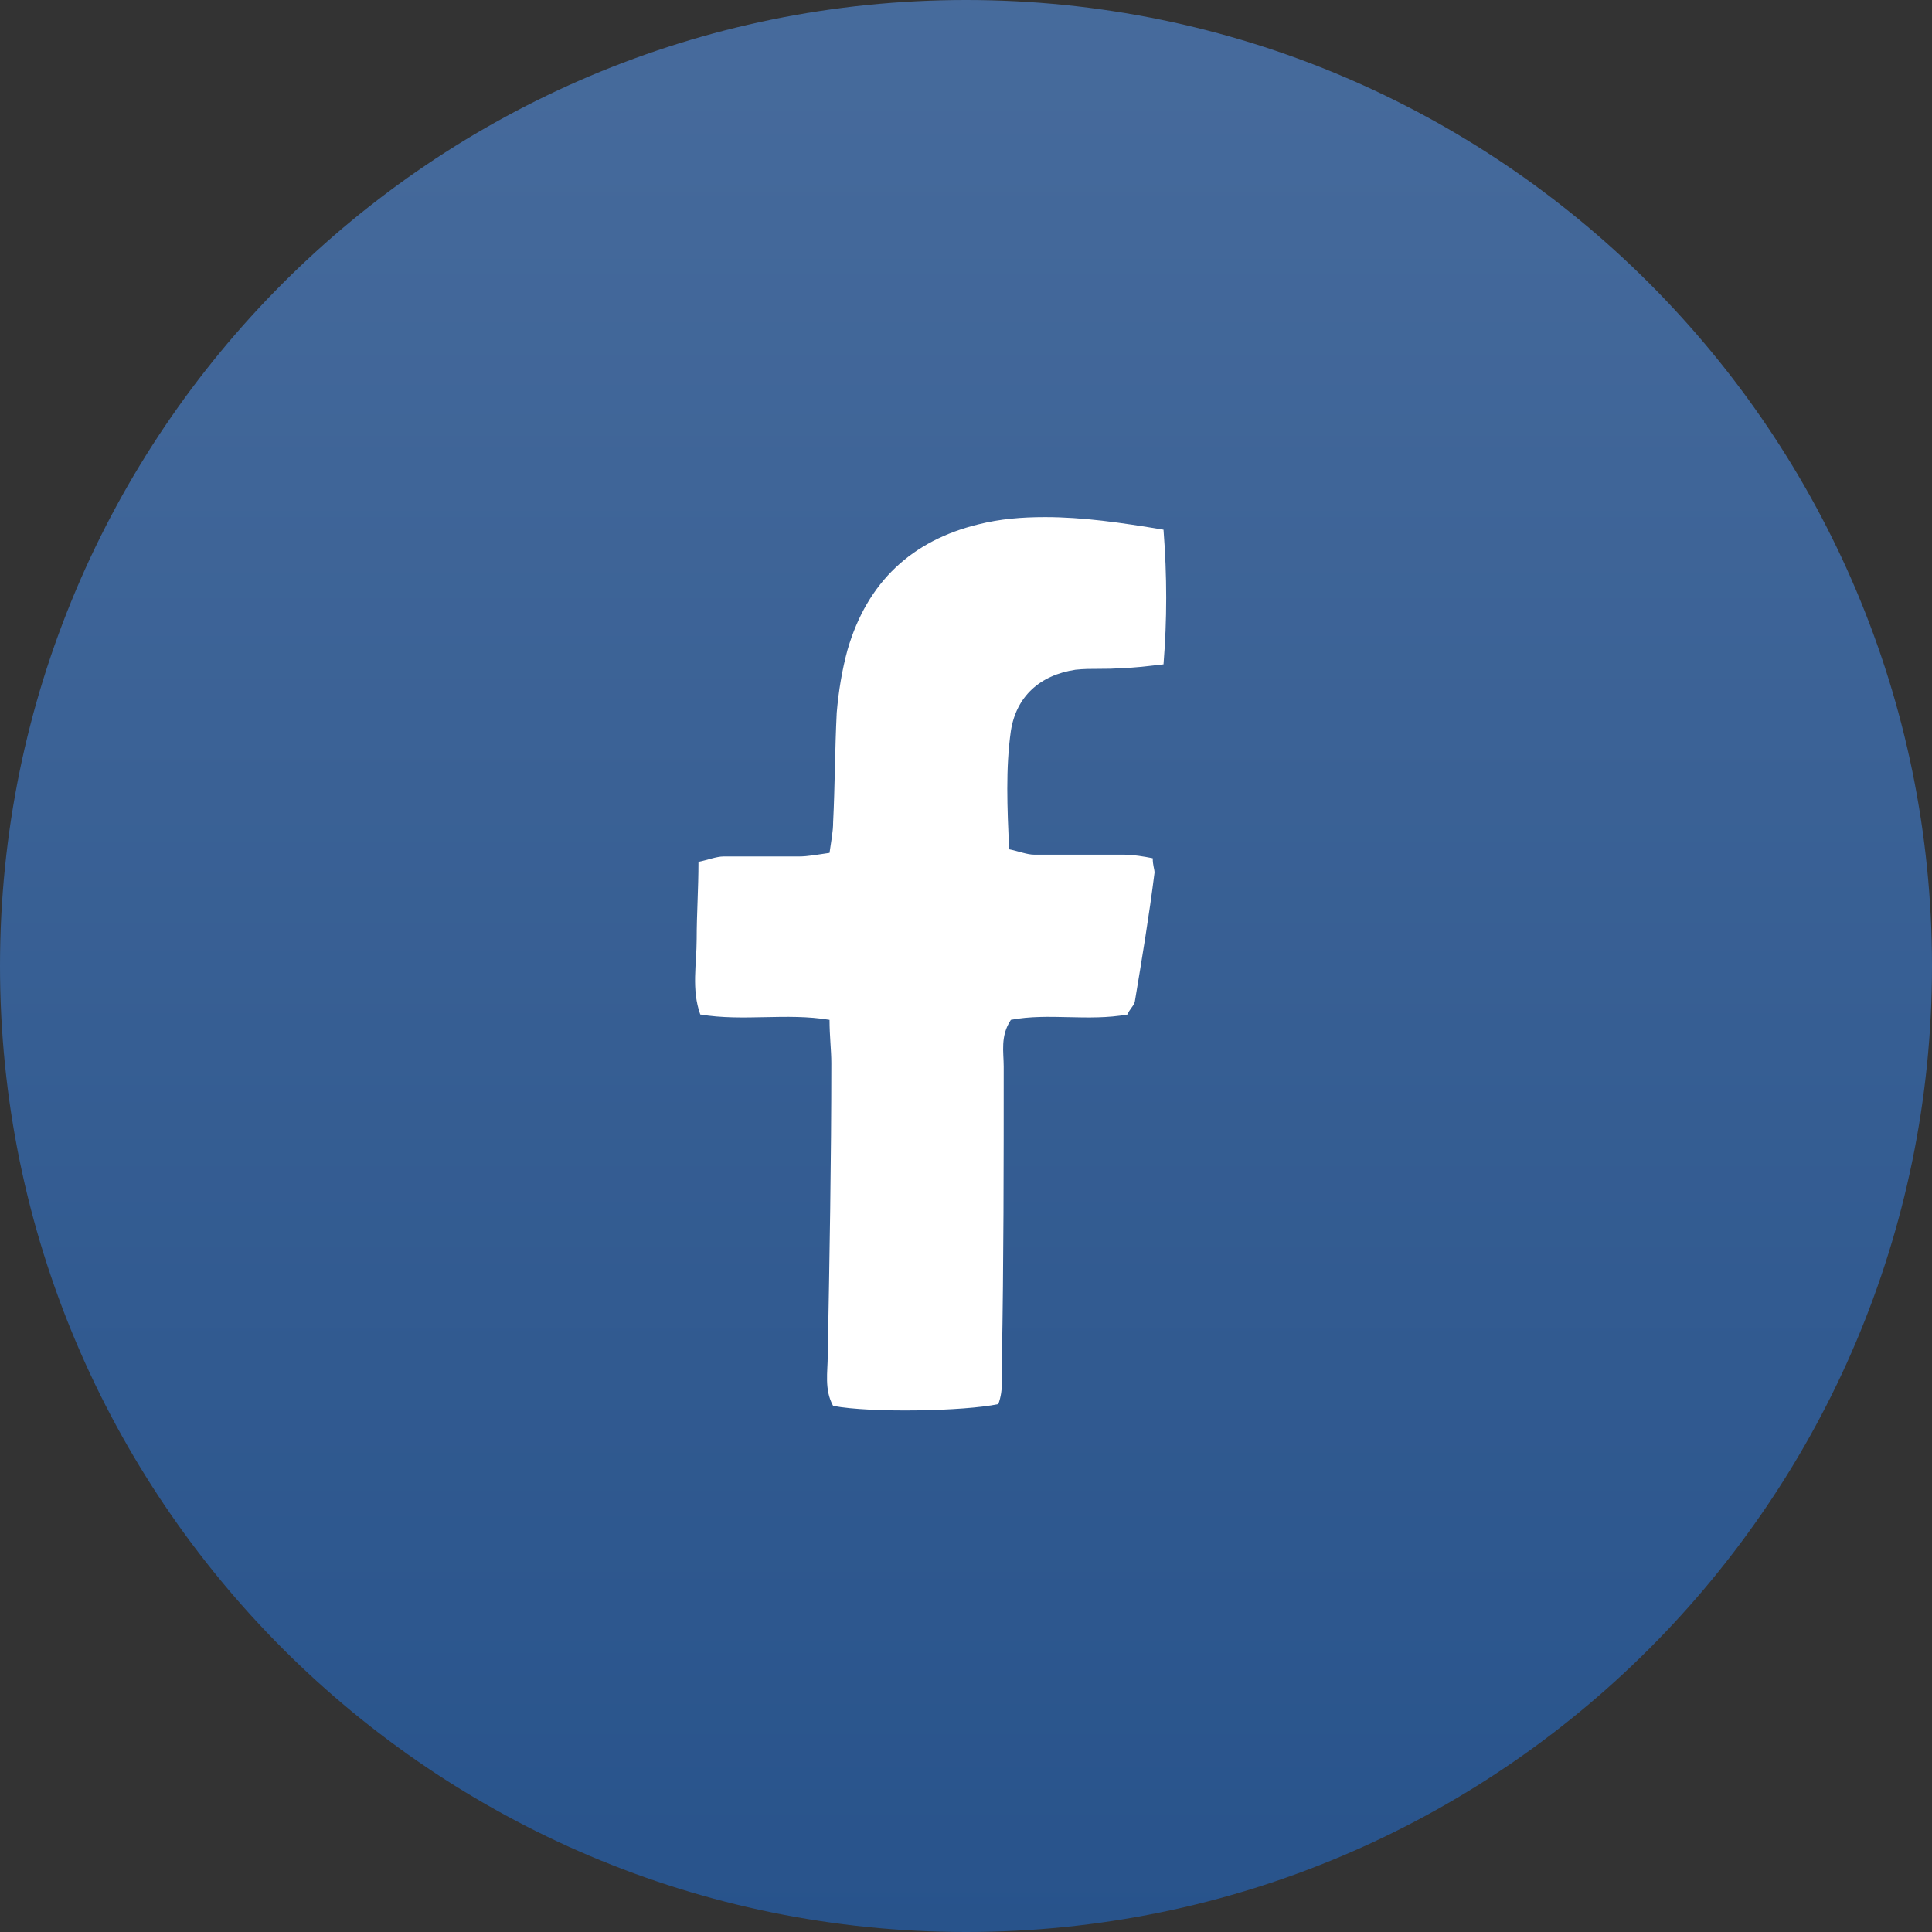 <svg xmlns="http://www.w3.org/2000/svg" xmlns:xlink="http://www.w3.org/1999/xlink" viewBox="0 0 107.6 107.6" xml:space="preserve"><rect x="0" y="0" width="107.6" height="107.6" fill="#333333" stroke="none"/><defs><path id="a" d="M0 53.8c0 29.7 24.1 53.8 53.8 53.8 29.7 0 53.8-24.1 53.8-53.8C107.6 24.1 83.5 0 53.8 0 24.1 0 0 24.1 0 53.8"/></defs><clipPath id="b"><use xlink:href="#a" overflow="visible"/></clipPath><linearGradient id="c" gradientUnits="userSpaceOnUse" x1="-908.278" y1="3623.811" x2="-907.278" y2="3623.811" gradientTransform="matrix(0 209.552 209.552 0 -759324.75 190279.39)"><stop offset="0" style="stop-color:#5576a4"/><stop offset="1" style="stop-color:#174682"/></linearGradient><path clip-path="url(#b)" fill="url(#c)" d="M0 0h107.6v107.6H0z"/><path fill="#FFF" d="M59.9 37.3c.9-.1 1.7 0 2.6-.1.7 0 1.4-.1 2.3-.2.2-2.5.2-4.9 0-7.5-2.4-.4-4.5-.7-6.6-.7-1.3 0-2.5.1-3.7.4-3.7.9-6.2 3.2-7.3 7-.3 1.1-.5 2.3-.6 3.5-.1 2-.1 4.1-.2 6.1 0 .5-.1 1-.2 1.7-.7.1-1.2.2-1.7.2h-4.2c-.4 0-.9.2-1.4.3 0 1.5-.1 2.9-.1 4.3s-.3 2.8.2 4.2c2.4.4 4.8-.1 7.2.3 0 .9.1 1.7.1 2.4 0 5.4-.1 10.9-.2 16.3 0 .9-.2 1.9.3 2.8 2.1.4 7.3.3 9.2-.1.3-.8.2-1.7.2-2.5.1-5.4.1-10.9.1-16.3 0-.8-.2-1.7.4-2.6 2.1-.4 4.3.1 6.5-.3.1-.3.3-.4.4-.7.4-2.4.8-4.8 1.1-7.2 0-.2-.1-.4-.1-.8-.5-.1-1.1-.2-1.6-.2h-5c-.4 0-.9-.2-1.4-.3-.1-2.3-.2-4.5.1-6.6.3-1.9 1.6-3.1 3.6-3.4"/><g/><g/><g/><g/><g/><g/><g/><g/><g/><g/><g/><g/><g/><g/><g/></svg>